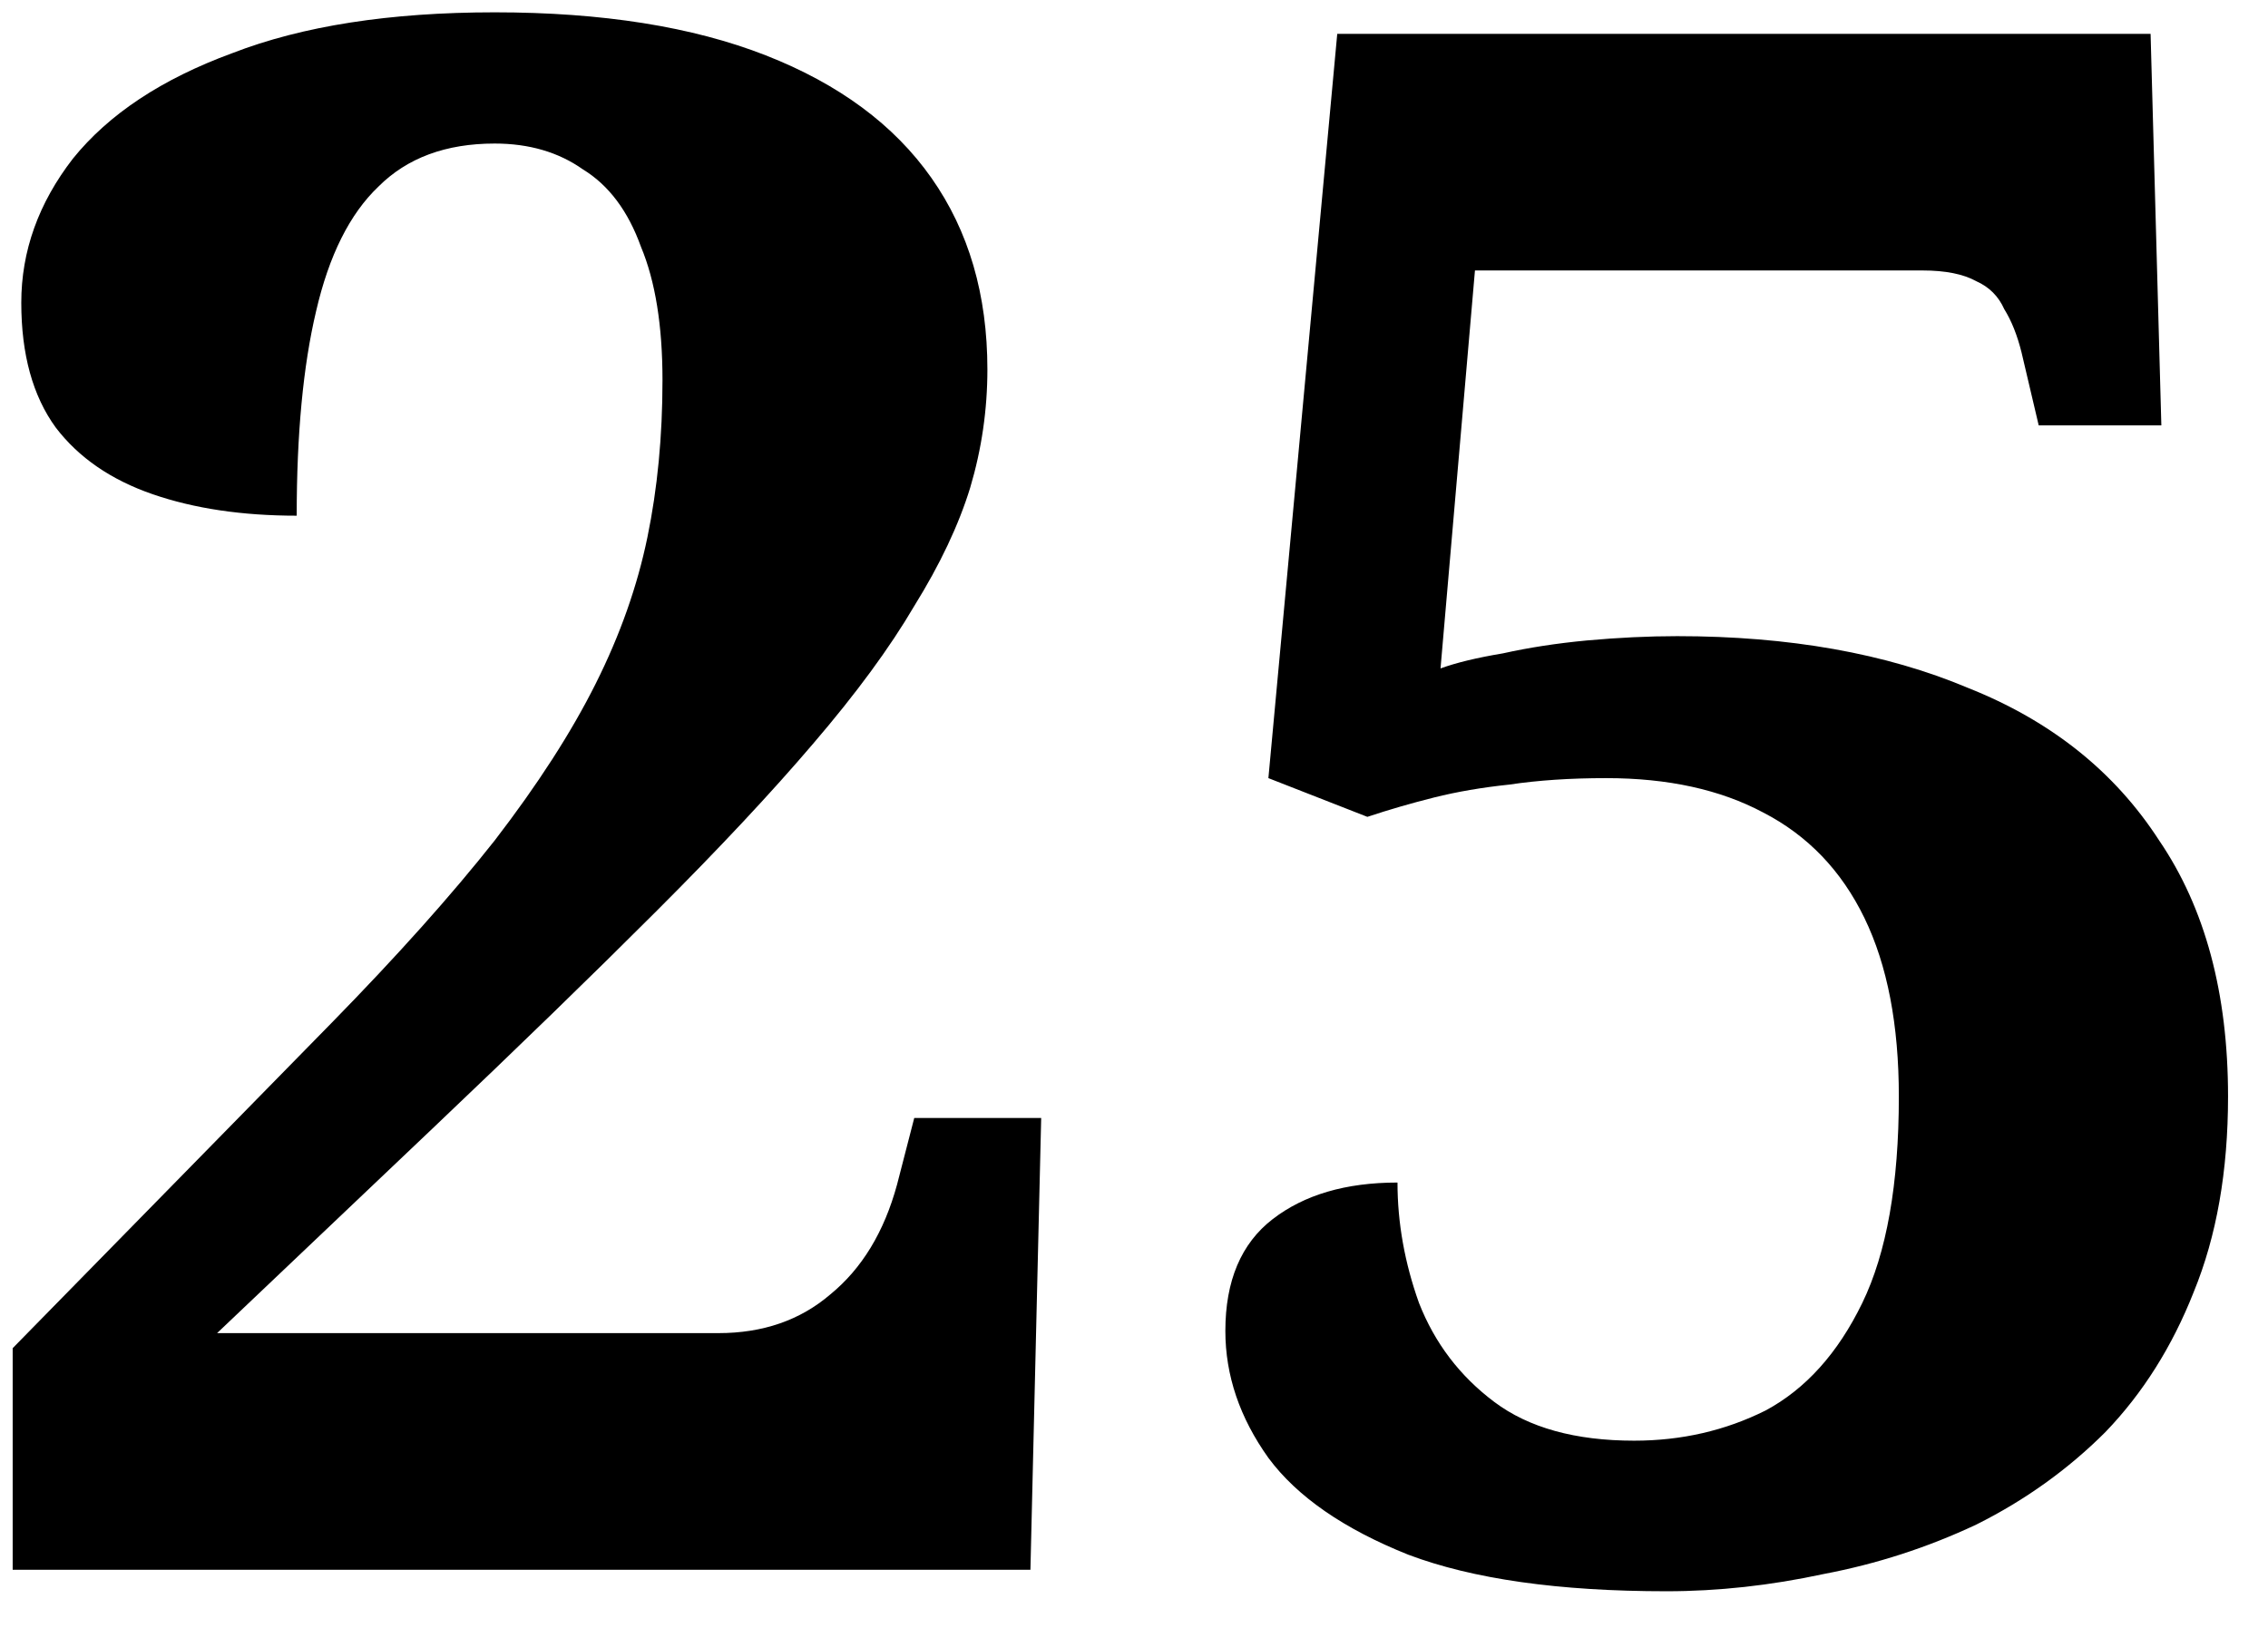 <svg xmlns="http://www.w3.org/2000/svg" width="39" height="28" viewBox="0 0 39 28" fill="none"><path d="M0.218 27V23.189L5.694 17.602C6.829 16.443 7.766 15.394 8.506 14.457C9.246 13.495 9.826 12.595 10.245 11.756C10.665 10.917 10.96 10.079 11.133 9.24C11.306 8.401 11.392 7.501 11.392 6.539C11.392 5.602 11.269 4.837 11.022 4.245C10.8 3.628 10.467 3.184 10.023 2.913C9.604 2.617 9.098 2.469 8.506 2.469C7.667 2.469 7.001 2.716 6.508 3.209C6.015 3.678 5.657 4.393 5.435 5.355C5.213 6.292 5.102 7.464 5.102 8.87C4.165 8.87 3.338 8.747 2.623 8.5C1.908 8.253 1.353 7.871 0.958 7.353C0.563 6.81 0.366 6.095 0.366 5.207C0.366 4.319 0.662 3.493 1.254 2.728C1.871 1.963 2.783 1.359 3.992 0.915C5.201 0.446 6.705 0.212 8.506 0.212C10.356 0.212 11.91 0.459 13.168 0.952C14.426 1.445 15.376 2.148 16.017 3.061C16.659 3.974 16.979 5.071 16.979 6.354C16.979 7.045 16.881 7.723 16.683 8.389C16.486 9.03 16.165 9.709 15.721 10.424C15.302 11.139 14.722 11.929 13.982 12.792C13.267 13.631 12.367 14.593 11.281 15.678C10.196 16.763 8.913 18.009 7.433 19.415L3.733 22.93H12.354C13.119 22.93 13.76 22.708 14.278 22.264C14.821 21.82 15.203 21.191 15.425 20.377L15.721 19.23H17.904L17.719 27H0.218Z" fill="black"></path><path d="M28.656 27.37C26.806 27.37 25.326 27.16 24.216 26.741C23.106 26.297 22.304 25.742 21.811 25.076C21.318 24.385 21.071 23.658 21.071 22.893C21.071 22.03 21.342 21.388 21.885 20.969C22.428 20.55 23.143 20.34 24.031 20.34C24.031 21.031 24.154 21.721 24.401 22.412C24.672 23.103 25.104 23.67 25.696 24.114C26.288 24.558 27.09 24.78 28.101 24.78C28.915 24.78 29.667 24.607 30.358 24.262C31.049 23.892 31.604 23.275 32.023 22.412C32.442 21.549 32.652 20.365 32.652 18.86C32.652 17.627 32.455 16.603 32.06 15.789C31.665 14.975 31.086 14.371 30.321 13.976C29.581 13.581 28.681 13.384 27.62 13.384C27.003 13.384 26.448 13.421 25.955 13.495C25.486 13.544 25.055 13.618 24.66 13.717C24.265 13.816 23.883 13.927 23.513 14.05L21.811 13.384L22.995 0.582H36.981L37.166 7.316H35.057L34.761 6.058C34.687 5.762 34.588 5.515 34.465 5.318C34.366 5.096 34.206 4.936 33.984 4.837C33.762 4.714 33.454 4.652 33.059 4.652H25.363L24.771 11.497C25.042 11.398 25.4 11.312 25.844 11.238C26.288 11.139 26.769 11.065 27.287 11.016C27.83 10.967 28.348 10.942 28.841 10.942C30.765 10.942 32.43 11.238 33.836 11.83C35.267 12.397 36.364 13.273 37.129 14.457C37.918 15.616 38.313 17.084 38.313 18.86C38.313 20.143 38.116 21.265 37.721 22.227C37.351 23.164 36.845 23.966 36.204 24.632C35.563 25.273 34.823 25.804 33.984 26.223C33.145 26.618 32.27 26.901 31.357 27.074C30.444 27.271 29.544 27.37 28.656 27.37Z" fill="black"></path></svg>